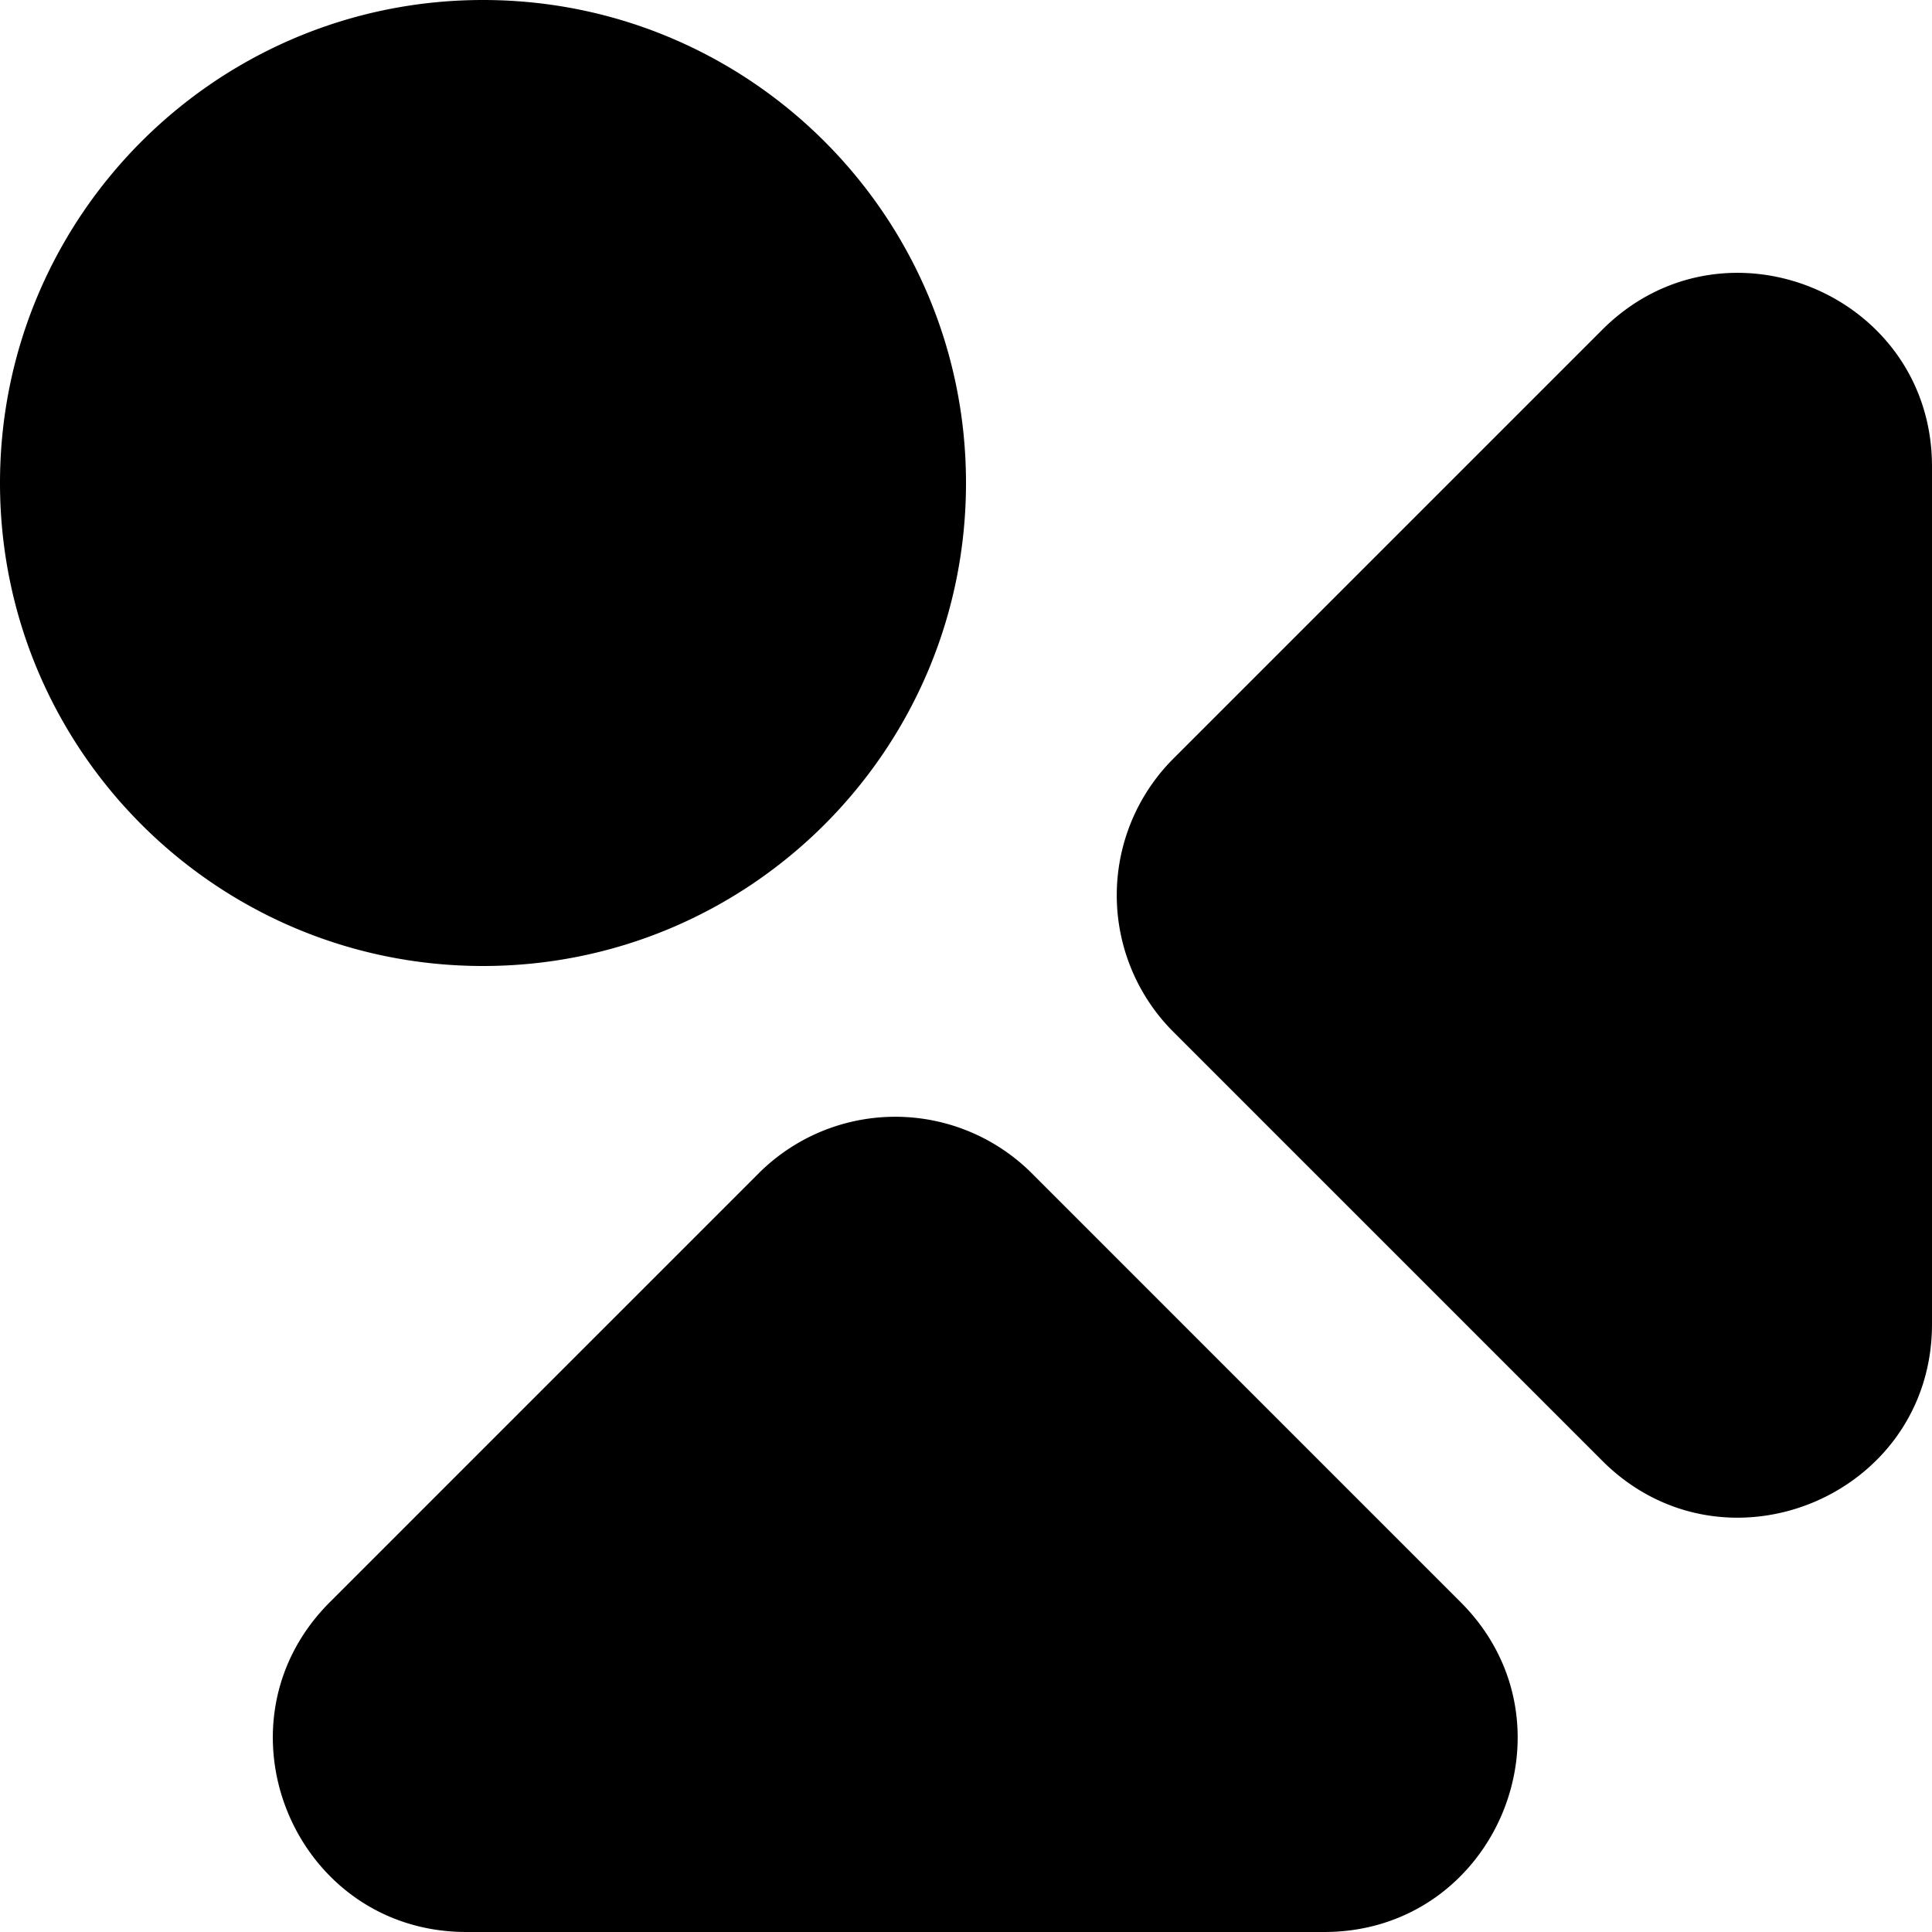 <svg width="48" height="48" xmlns="http://www.w3.org/2000/svg"><g fill="#000" fill-rule="evenodd"><path d="M0 12C0 5.373 5.373 0 12 0s12 5.373 12 12-5.373 12-12 12S0 18.627 0 12M25.637 29.152L36.29 39.806C39.315 42.83 37.173 48 32.897 48H11.588c-4.276 0-6.418-5.17-3.394-8.194l10.654-10.654a4.8 4.8 0 016.789 0zM48 11.588v21.309c0 4.276-5.17 6.418-8.194 3.394L29.152 25.637a4.8 4.8 0 010-6.789L39.806 8.194C42.83 5.17 48 7.312 48 11.588z"/></g></svg>